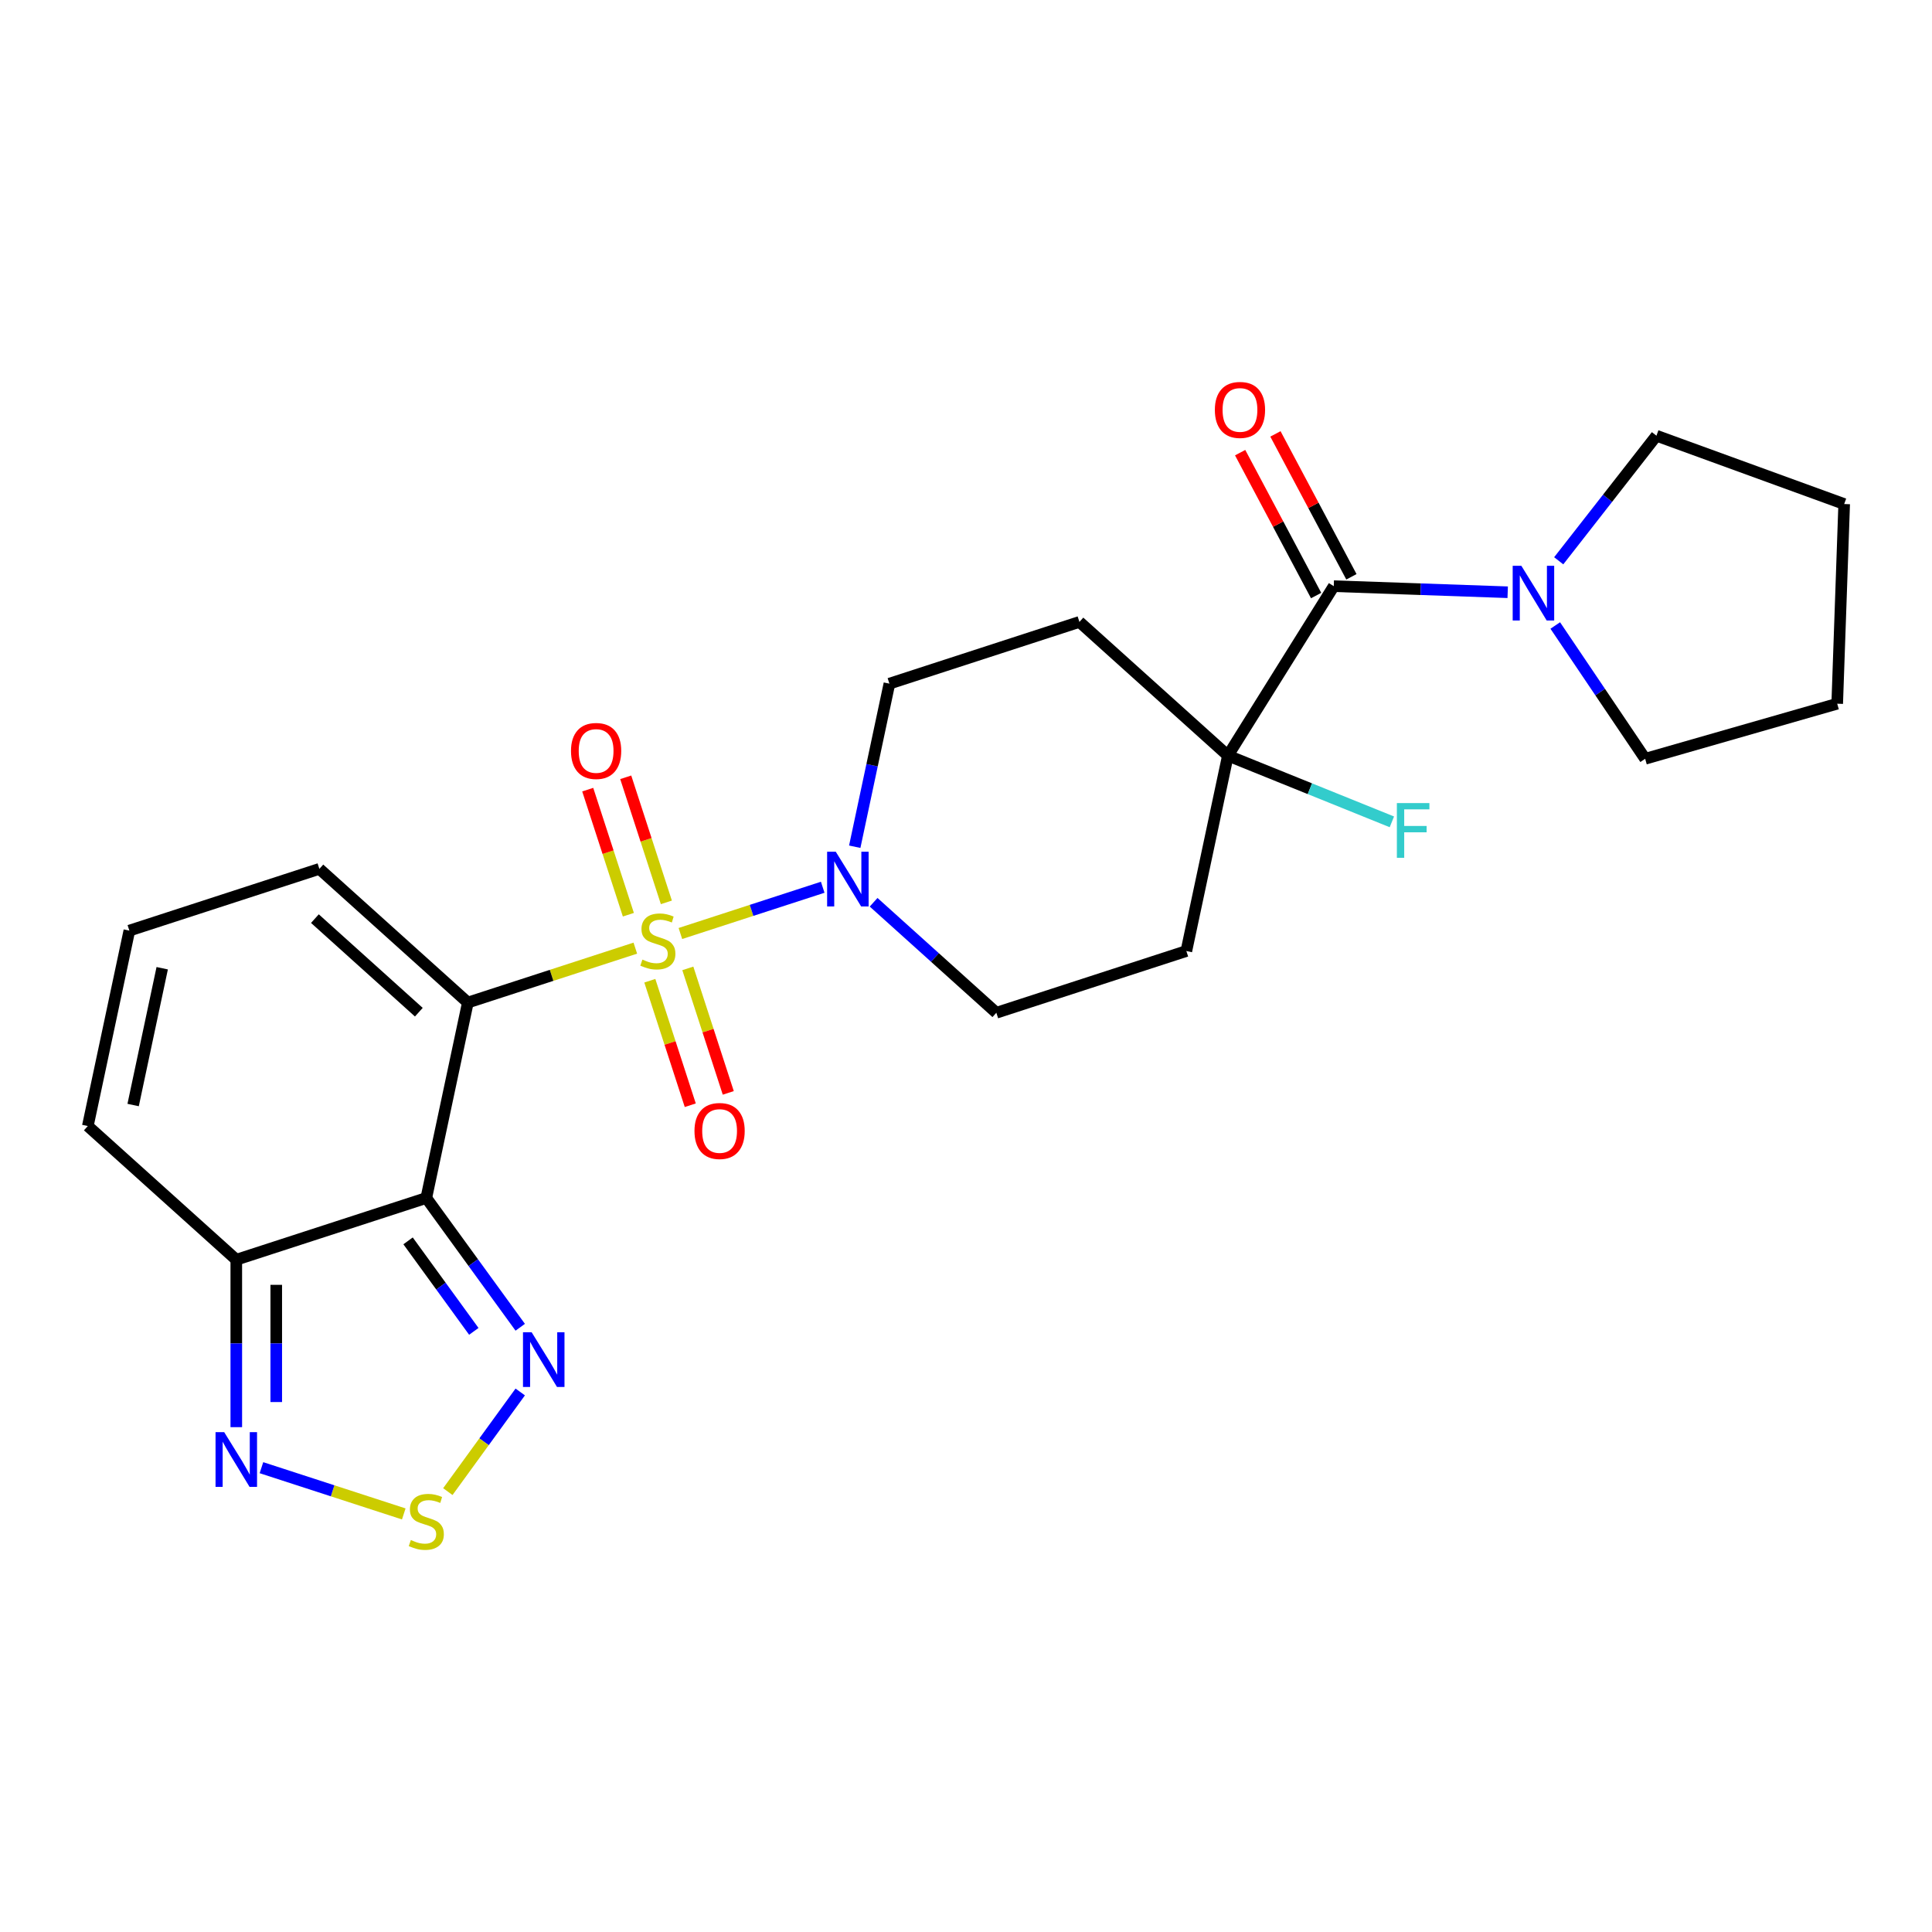 <?xml version='1.0' encoding='iso-8859-1'?>
<svg version='1.1' baseProfile='full'
              xmlns='http://www.w3.org/2000/svg'
                      xmlns:rdkit='http://www.rdkit.org/xml'
                      xmlns:xlink='http://www.w3.org/1999/xlink'
                  xml:space='preserve'
width='1000px' height='1000px' viewBox='0 0 1000 1000'>
<!-- END OF HEADER -->
<rect style='opacity:1.0;fill:#FFFFFF;stroke:none' width='1000' height='1000' x='0' y='0'> </rect>
<path class='bond-0' d='M 328.84,490.757 L 285.497,504.839' style='fill:none;fill-rule:evenodd;stroke:#CCCC00;stroke-width:6px;stroke-linecap:butt;stroke-linejoin:miter;stroke-opacity:1' />
<path class='bond-0' d='M 285.497,504.839 L 242.155,518.922' style='fill:none;fill-rule:evenodd;stroke:#000000;stroke-width:6px;stroke-linecap:butt;stroke-linejoin:miter;stroke-opacity:1' />
<path class='bond-2' d='M 352.17,483.176 L 389.004,471.208' style='fill:none;fill-rule:evenodd;stroke:#CCCC00;stroke-width:6px;stroke-linecap:butt;stroke-linejoin:miter;stroke-opacity:1' />
<path class='bond-2' d='M 389.004,471.208 L 425.837,459.24' style='fill:none;fill-rule:evenodd;stroke:#0000FF;stroke-width:6px;stroke-linecap:butt;stroke-linejoin:miter;stroke-opacity:1' />
<path class='bond-11' d='M 344.912,467.065 L 334.395,434.696' style='fill:none;fill-rule:evenodd;stroke:#CCCC00;stroke-width:6px;stroke-linecap:butt;stroke-linejoin:miter;stroke-opacity:1' />
<path class='bond-11' d='M 334.395,434.696 L 323.877,402.327' style='fill:none;fill-rule:evenodd;stroke:#FF0000;stroke-width:6px;stroke-linecap:butt;stroke-linejoin:miter;stroke-opacity:1' />
<path class='bond-11' d='M 325.242,473.457 L 314.725,441.087' style='fill:none;fill-rule:evenodd;stroke:#CCCC00;stroke-width:6px;stroke-linecap:butt;stroke-linejoin:miter;stroke-opacity:1' />
<path class='bond-11' d='M 314.725,441.087 L 304.207,408.718' style='fill:none;fill-rule:evenodd;stroke:#FF0000;stroke-width:6px;stroke-linecap:butt;stroke-linejoin:miter;stroke-opacity:1' />
<path class='bond-12' d='M 336.345,507.627 L 346.814,539.847' style='fill:none;fill-rule:evenodd;stroke:#CCCC00;stroke-width:6px;stroke-linecap:butt;stroke-linejoin:miter;stroke-opacity:1' />
<path class='bond-12' d='M 346.814,539.847 L 357.282,572.066' style='fill:none;fill-rule:evenodd;stroke:#FF0000;stroke-width:6px;stroke-linecap:butt;stroke-linejoin:miter;stroke-opacity:1' />
<path class='bond-12' d='M 356.015,501.236 L 366.484,533.455' style='fill:none;fill-rule:evenodd;stroke:#CCCC00;stroke-width:6px;stroke-linecap:butt;stroke-linejoin:miter;stroke-opacity:1' />
<path class='bond-12' d='M 366.484,533.455 L 376.952,565.675' style='fill:none;fill-rule:evenodd;stroke:#FF0000;stroke-width:6px;stroke-linecap:butt;stroke-linejoin:miter;stroke-opacity:1' />
<path class='bond-1' d='M 242.155,518.922 L 220.654,620.074' style='fill:none;fill-rule:evenodd;stroke:#000000;stroke-width:6px;stroke-linecap:butt;stroke-linejoin:miter;stroke-opacity:1' />
<path class='bond-10' d='M 242.155,518.922 L 165.305,449.726' style='fill:none;fill-rule:evenodd;stroke:#000000;stroke-width:6px;stroke-linecap:butt;stroke-linejoin:miter;stroke-opacity:1' />
<path class='bond-10' d='M 216.788,523.913 L 162.993,475.476' style='fill:none;fill-rule:evenodd;stroke:#000000;stroke-width:6px;stroke-linecap:butt;stroke-linejoin:miter;stroke-opacity:1' />
<path class='bond-3' d='M 220.654,620.074 L 244.963,653.532' style='fill:none;fill-rule:evenodd;stroke:#000000;stroke-width:6px;stroke-linecap:butt;stroke-linejoin:miter;stroke-opacity:1' />
<path class='bond-3' d='M 244.963,653.532 L 269.272,686.99' style='fill:none;fill-rule:evenodd;stroke:#0000FF;stroke-width:6px;stroke-linecap:butt;stroke-linejoin:miter;stroke-opacity:1' />
<path class='bond-3' d='M 211.215,642.268 L 228.231,665.689' style='fill:none;fill-rule:evenodd;stroke:#000000;stroke-width:6px;stroke-linecap:butt;stroke-linejoin:miter;stroke-opacity:1' />
<path class='bond-3' d='M 228.231,665.689 L 245.247,689.11' style='fill:none;fill-rule:evenodd;stroke:#0000FF;stroke-width:6px;stroke-linecap:butt;stroke-linejoin:miter;stroke-opacity:1' />
<path class='bond-4' d='M 220.654,620.074 L 122.304,652.03' style='fill:none;fill-rule:evenodd;stroke:#000000;stroke-width:6px;stroke-linecap:butt;stroke-linejoin:miter;stroke-opacity:1' />
<path class='bond-15' d='M 452.181,467.009 L 483.943,495.607' style='fill:none;fill-rule:evenodd;stroke:#0000FF;stroke-width:6px;stroke-linecap:butt;stroke-linejoin:miter;stroke-opacity:1' />
<path class='bond-15' d='M 483.943,495.607 L 515.705,524.206' style='fill:none;fill-rule:evenodd;stroke:#000000;stroke-width:6px;stroke-linecap:butt;stroke-linejoin:miter;stroke-opacity:1' />
<path class='bond-16' d='M 442.415,438.265 L 451.385,396.062' style='fill:none;fill-rule:evenodd;stroke:#0000FF;stroke-width:6px;stroke-linecap:butt;stroke-linejoin:miter;stroke-opacity:1' />
<path class='bond-16' d='M 451.385,396.062 L 460.356,353.859' style='fill:none;fill-rule:evenodd;stroke:#000000;stroke-width:6px;stroke-linecap:butt;stroke-linejoin:miter;stroke-opacity:1' />
<path class='bond-5' d='M 269.272,720.481 L 250.537,746.267' style='fill:none;fill-rule:evenodd;stroke:#0000FF;stroke-width:6px;stroke-linecap:butt;stroke-linejoin:miter;stroke-opacity:1' />
<path class='bond-5' d='M 250.537,746.267 L 231.802,772.054' style='fill:none;fill-rule:evenodd;stroke:#CCCC00;stroke-width:6px;stroke-linecap:butt;stroke-linejoin:miter;stroke-opacity:1' />
<path class='bond-7' d='M 122.304,652.03 L 122.304,695.363' style='fill:none;fill-rule:evenodd;stroke:#000000;stroke-width:6px;stroke-linecap:butt;stroke-linejoin:miter;stroke-opacity:1' />
<path class='bond-7' d='M 122.304,695.363 L 122.304,738.696' style='fill:none;fill-rule:evenodd;stroke:#0000FF;stroke-width:6px;stroke-linecap:butt;stroke-linejoin:miter;stroke-opacity:1' />
<path class='bond-7' d='M 142.987,665.03 L 142.987,695.363' style='fill:none;fill-rule:evenodd;stroke:#000000;stroke-width:6px;stroke-linecap:butt;stroke-linejoin:miter;stroke-opacity:1' />
<path class='bond-7' d='M 142.987,695.363 L 142.987,725.696' style='fill:none;fill-rule:evenodd;stroke:#0000FF;stroke-width:6px;stroke-linecap:butt;stroke-linejoin:miter;stroke-opacity:1' />
<path class='bond-26' d='M 122.304,652.03 L 45.455,582.834' style='fill:none;fill-rule:evenodd;stroke:#000000;stroke-width:6px;stroke-linecap:butt;stroke-linejoin:miter;stroke-opacity:1' />
<path class='bond-27' d='M 208.989,783.607 L 172.156,771.639' style='fill:none;fill-rule:evenodd;stroke:#CCCC00;stroke-width:6px;stroke-linecap:butt;stroke-linejoin:miter;stroke-opacity:1' />
<path class='bond-27' d='M 172.156,771.639 L 135.323,759.671' style='fill:none;fill-rule:evenodd;stroke:#0000FF;stroke-width:6px;stroke-linecap:butt;stroke-linejoin:miter;stroke-opacity:1' />
<path class='bond-6' d='M 690.355,303.401 L 635.556,391.099' style='fill:none;fill-rule:evenodd;stroke:#000000;stroke-width:6px;stroke-linecap:butt;stroke-linejoin:miter;stroke-opacity:1' />
<path class='bond-9' d='M 690.355,303.401 L 735.367,304.972' style='fill:none;fill-rule:evenodd;stroke:#000000;stroke-width:6px;stroke-linecap:butt;stroke-linejoin:miter;stroke-opacity:1' />
<path class='bond-9' d='M 735.367,304.972 L 780.379,306.544' style='fill:none;fill-rule:evenodd;stroke:#0000FF;stroke-width:6px;stroke-linecap:butt;stroke-linejoin:miter;stroke-opacity:1' />
<path class='bond-19' d='M 699.486,298.546 L 679.823,261.565' style='fill:none;fill-rule:evenodd;stroke:#000000;stroke-width:6px;stroke-linecap:butt;stroke-linejoin:miter;stroke-opacity:1' />
<path class='bond-19' d='M 679.823,261.565 L 660.16,224.584' style='fill:none;fill-rule:evenodd;stroke:#FF0000;stroke-width:6px;stroke-linecap:butt;stroke-linejoin:miter;stroke-opacity:1' />
<path class='bond-19' d='M 681.225,308.255 L 661.562,271.275' style='fill:none;fill-rule:evenodd;stroke:#000000;stroke-width:6px;stroke-linecap:butt;stroke-linejoin:miter;stroke-opacity:1' />
<path class='bond-19' d='M 661.562,271.275 L 641.899,234.294' style='fill:none;fill-rule:evenodd;stroke:#FF0000;stroke-width:6px;stroke-linecap:butt;stroke-linejoin:miter;stroke-opacity:1' />
<path class='bond-8' d='M 635.556,391.099 L 558.706,321.903' style='fill:none;fill-rule:evenodd;stroke:#000000;stroke-width:6px;stroke-linecap:butt;stroke-linejoin:miter;stroke-opacity:1' />
<path class='bond-20' d='M 635.556,391.099 L 677.994,408.245' style='fill:none;fill-rule:evenodd;stroke:#000000;stroke-width:6px;stroke-linecap:butt;stroke-linejoin:miter;stroke-opacity:1' />
<path class='bond-20' d='M 677.994,408.245 L 720.432,425.391' style='fill:none;fill-rule:evenodd;stroke:#33CCCC;stroke-width:6px;stroke-linecap:butt;stroke-linejoin:miter;stroke-opacity:1' />
<path class='bond-25' d='M 635.556,391.099 L 614.055,492.25' style='fill:none;fill-rule:evenodd;stroke:#000000;stroke-width:6px;stroke-linecap:butt;stroke-linejoin:miter;stroke-opacity:1' />
<path class='bond-21' d='M 806.787,290.264 L 832.079,257.892' style='fill:none;fill-rule:evenodd;stroke:#0000FF;stroke-width:6px;stroke-linecap:butt;stroke-linejoin:miter;stroke-opacity:1' />
<path class='bond-21' d='M 832.079,257.892 L 857.37,225.52' style='fill:none;fill-rule:evenodd;stroke:#000000;stroke-width:6px;stroke-linecap:butt;stroke-linejoin:miter;stroke-opacity:1' />
<path class='bond-22' d='M 804.999,323.755 L 828.265,358.248' style='fill:none;fill-rule:evenodd;stroke:#0000FF;stroke-width:6px;stroke-linecap:butt;stroke-linejoin:miter;stroke-opacity:1' />
<path class='bond-22' d='M 828.265,358.248 L 851.531,392.742' style='fill:none;fill-rule:evenodd;stroke:#000000;stroke-width:6px;stroke-linecap:butt;stroke-linejoin:miter;stroke-opacity:1' />
<path class='bond-17' d='M 165.305,449.726 L 66.955,481.682' style='fill:none;fill-rule:evenodd;stroke:#000000;stroke-width:6px;stroke-linecap:butt;stroke-linejoin:miter;stroke-opacity:1' />
<path class='bond-13' d='M 558.706,321.903 L 460.356,353.859' style='fill:none;fill-rule:evenodd;stroke:#000000;stroke-width:6px;stroke-linecap:butt;stroke-linejoin:miter;stroke-opacity:1' />
<path class='bond-14' d='M 614.055,492.25 L 515.705,524.206' style='fill:none;fill-rule:evenodd;stroke:#000000;stroke-width:6px;stroke-linecap:butt;stroke-linejoin:miter;stroke-opacity:1' />
<path class='bond-18' d='M 66.955,481.682 L 45.455,582.834' style='fill:none;fill-rule:evenodd;stroke:#000000;stroke-width:6px;stroke-linecap:butt;stroke-linejoin:miter;stroke-opacity:1' />
<path class='bond-18' d='M 83.96,501.155 L 68.91,571.961' style='fill:none;fill-rule:evenodd;stroke:#000000;stroke-width:6px;stroke-linecap:butt;stroke-linejoin:miter;stroke-opacity:1' />
<path class='bond-24' d='M 857.37,225.52 L 954.545,260.889' style='fill:none;fill-rule:evenodd;stroke:#000000;stroke-width:6px;stroke-linecap:butt;stroke-linejoin:miter;stroke-opacity:1' />
<path class='bond-23' d='M 851.531,392.742 L 950.936,364.238' style='fill:none;fill-rule:evenodd;stroke:#000000;stroke-width:6px;stroke-linecap:butt;stroke-linejoin:miter;stroke-opacity:1' />
<path class='bond-28' d='M 950.936,364.238 L 954.545,260.889' style='fill:none;fill-rule:evenodd;stroke:#000000;stroke-width:6px;stroke-linecap:butt;stroke-linejoin:miter;stroke-opacity:1' />
<path  class='atom-0' d='M 332.505 496.686
Q 332.825 496.806, 334.145 497.366
Q 335.465 497.926, 336.905 498.286
Q 338.385 498.606, 339.825 498.606
Q 342.505 498.606, 344.065 497.326
Q 345.625 496.006, 345.625 493.726
Q 345.625 492.166, 344.825 491.206
Q 344.065 490.246, 342.865 489.726
Q 341.665 489.206, 339.665 488.606
Q 337.145 487.846, 335.625 487.126
Q 334.145 486.406, 333.065 484.886
Q 332.025 483.366, 332.025 480.806
Q 332.025 477.246, 334.425 475.046
Q 336.865 472.846, 341.665 472.846
Q 344.945 472.846, 348.665 474.406
L 347.745 477.486
Q 344.345 476.086, 341.785 476.086
Q 339.025 476.086, 337.505 477.246
Q 335.985 478.366, 336.025 480.326
Q 336.025 481.846, 336.785 482.766
Q 337.585 483.686, 338.705 484.206
Q 339.865 484.726, 341.785 485.326
Q 344.345 486.126, 345.865 486.926
Q 347.385 487.726, 348.465 489.366
Q 349.585 490.966, 349.585 493.726
Q 349.585 497.646, 346.945 499.766
Q 344.345 501.846, 339.985 501.846
Q 337.465 501.846, 335.545 501.286
Q 333.665 500.766, 331.425 499.846
L 332.505 496.686
' fill='#CCCC00'/>
<path  class='atom-3' d='M 432.595 440.85
L 441.875 455.85
Q 442.795 457.33, 444.275 460.01
Q 445.755 462.69, 445.835 462.85
L 445.835 440.85
L 449.595 440.85
L 449.595 469.17
L 445.715 469.17
L 435.755 452.77
Q 434.595 450.85, 433.355 448.65
Q 432.155 446.45, 431.795 445.77
L 431.795 469.17
L 428.115 469.17
L 428.115 440.85
L 432.595 440.85
' fill='#0000FF'/>
<path  class='atom-4' d='M 275.178 689.576
L 284.458 704.576
Q 285.378 706.056, 286.858 708.736
Q 288.338 711.416, 288.418 711.576
L 288.418 689.576
L 292.178 689.576
L 292.178 717.896
L 288.298 717.896
L 278.338 701.496
Q 277.178 699.576, 275.938 697.376
Q 274.738 695.176, 274.378 694.496
L 274.378 717.896
L 270.698 717.896
L 270.698 689.576
L 275.178 689.576
' fill='#0000FF'/>
<path  class='atom-6' d='M 212.654 797.117
Q 212.974 797.237, 214.294 797.797
Q 215.614 798.357, 217.054 798.717
Q 218.534 799.037, 219.974 799.037
Q 222.654 799.037, 224.214 797.757
Q 225.774 796.437, 225.774 794.157
Q 225.774 792.597, 224.974 791.637
Q 224.214 790.677, 223.014 790.157
Q 221.814 789.637, 219.814 789.037
Q 217.294 788.277, 215.774 787.557
Q 214.294 786.837, 213.214 785.317
Q 212.174 783.797, 212.174 781.237
Q 212.174 777.677, 214.574 775.477
Q 217.014 773.277, 221.814 773.277
Q 225.094 773.277, 228.814 774.837
L 227.894 777.917
Q 224.494 776.517, 221.934 776.517
Q 219.174 776.517, 217.654 777.677
Q 216.134 778.797, 216.174 780.757
Q 216.174 782.277, 216.934 783.197
Q 217.734 784.117, 218.854 784.637
Q 220.014 785.157, 221.934 785.757
Q 224.494 786.557, 226.014 787.357
Q 227.534 788.157, 228.614 789.797
Q 229.734 791.397, 229.734 794.157
Q 229.734 798.077, 227.094 800.197
Q 224.494 802.277, 220.134 802.277
Q 217.614 802.277, 215.694 801.717
Q 213.814 801.197, 211.574 800.277
L 212.654 797.117
' fill='#CCCC00'/>
<path  class='atom-8' d='M 116.044 741.281
L 125.324 756.281
Q 126.244 757.761, 127.724 760.441
Q 129.204 763.121, 129.284 763.281
L 129.284 741.281
L 133.044 741.281
L 133.044 769.601
L 129.164 769.601
L 119.204 753.201
Q 118.044 751.281, 116.804 749.081
Q 115.604 746.881, 115.244 746.201
L 115.244 769.601
L 111.564 769.601
L 111.564 741.281
L 116.044 741.281
' fill='#0000FF'/>
<path  class='atom-10' d='M 787.444 292.85
L 796.724 307.85
Q 797.644 309.33, 799.124 312.01
Q 800.604 314.69, 800.684 314.85
L 800.684 292.85
L 804.444 292.85
L 804.444 321.17
L 800.564 321.17
L 790.604 304.77
Q 789.444 302.85, 788.204 300.65
Q 787.004 298.45, 786.644 297.77
L 786.644 321.17
L 782.964 321.17
L 782.964 292.85
L 787.444 292.85
' fill='#0000FF'/>
<path  class='atom-12' d='M 295.549 388.696
Q 295.549 381.896, 298.909 378.096
Q 302.269 374.296, 308.549 374.296
Q 314.829 374.296, 318.189 378.096
Q 321.549 381.896, 321.549 388.696
Q 321.549 395.576, 318.149 399.496
Q 314.749 403.376, 308.549 403.376
Q 302.309 403.376, 298.909 399.496
Q 295.549 395.616, 295.549 388.696
M 308.549 400.176
Q 312.869 400.176, 315.189 397.296
Q 317.549 394.376, 317.549 388.696
Q 317.549 383.136, 315.189 380.336
Q 312.869 377.496, 308.549 377.496
Q 304.229 377.496, 301.869 380.296
Q 299.549 383.096, 299.549 388.696
Q 299.549 394.416, 301.869 397.296
Q 304.229 400.176, 308.549 400.176
' fill='#FF0000'/>
<path  class='atom-13' d='M 359.461 585.396
Q 359.461 578.596, 362.821 574.796
Q 366.181 570.996, 372.461 570.996
Q 378.741 570.996, 382.101 574.796
Q 385.461 578.596, 385.461 585.396
Q 385.461 592.276, 382.061 596.196
Q 378.661 600.076, 372.461 600.076
Q 366.221 600.076, 362.821 596.196
Q 359.461 592.316, 359.461 585.396
M 372.461 596.876
Q 376.781 596.876, 379.101 593.996
Q 381.461 591.076, 381.461 585.396
Q 381.461 579.836, 379.101 577.036
Q 376.781 574.196, 372.461 574.196
Q 368.141 574.196, 365.781 576.996
Q 363.461 579.796, 363.461 585.396
Q 363.461 591.116, 365.781 593.996
Q 368.141 596.876, 372.461 596.876
' fill='#FF0000'/>
<path  class='atom-20' d='M 628.807 212.174
Q 628.807 205.374, 632.167 201.574
Q 635.527 197.774, 641.807 197.774
Q 648.087 197.774, 651.447 201.574
Q 654.807 205.374, 654.807 212.174
Q 654.807 219.054, 651.407 222.974
Q 648.007 226.854, 641.807 226.854
Q 635.567 226.854, 632.167 222.974
Q 628.807 219.094, 628.807 212.174
M 641.807 223.654
Q 646.127 223.654, 648.447 220.774
Q 650.807 217.854, 650.807 212.174
Q 650.807 206.614, 648.447 203.814
Q 646.127 200.974, 641.807 200.974
Q 637.487 200.974, 635.127 203.774
Q 632.807 206.574, 632.807 212.174
Q 632.807 217.894, 635.127 220.774
Q 637.487 223.654, 641.807 223.654
' fill='#FF0000'/>
<path  class='atom-21' d='M 723.017 415.677
L 739.857 415.677
L 739.857 418.917
L 726.817 418.917
L 726.817 427.517
L 738.417 427.517
L 738.417 430.797
L 726.817 430.797
L 726.817 443.997
L 723.017 443.997
L 723.017 415.677
' fill='#33CCCC'/>
</svg>
